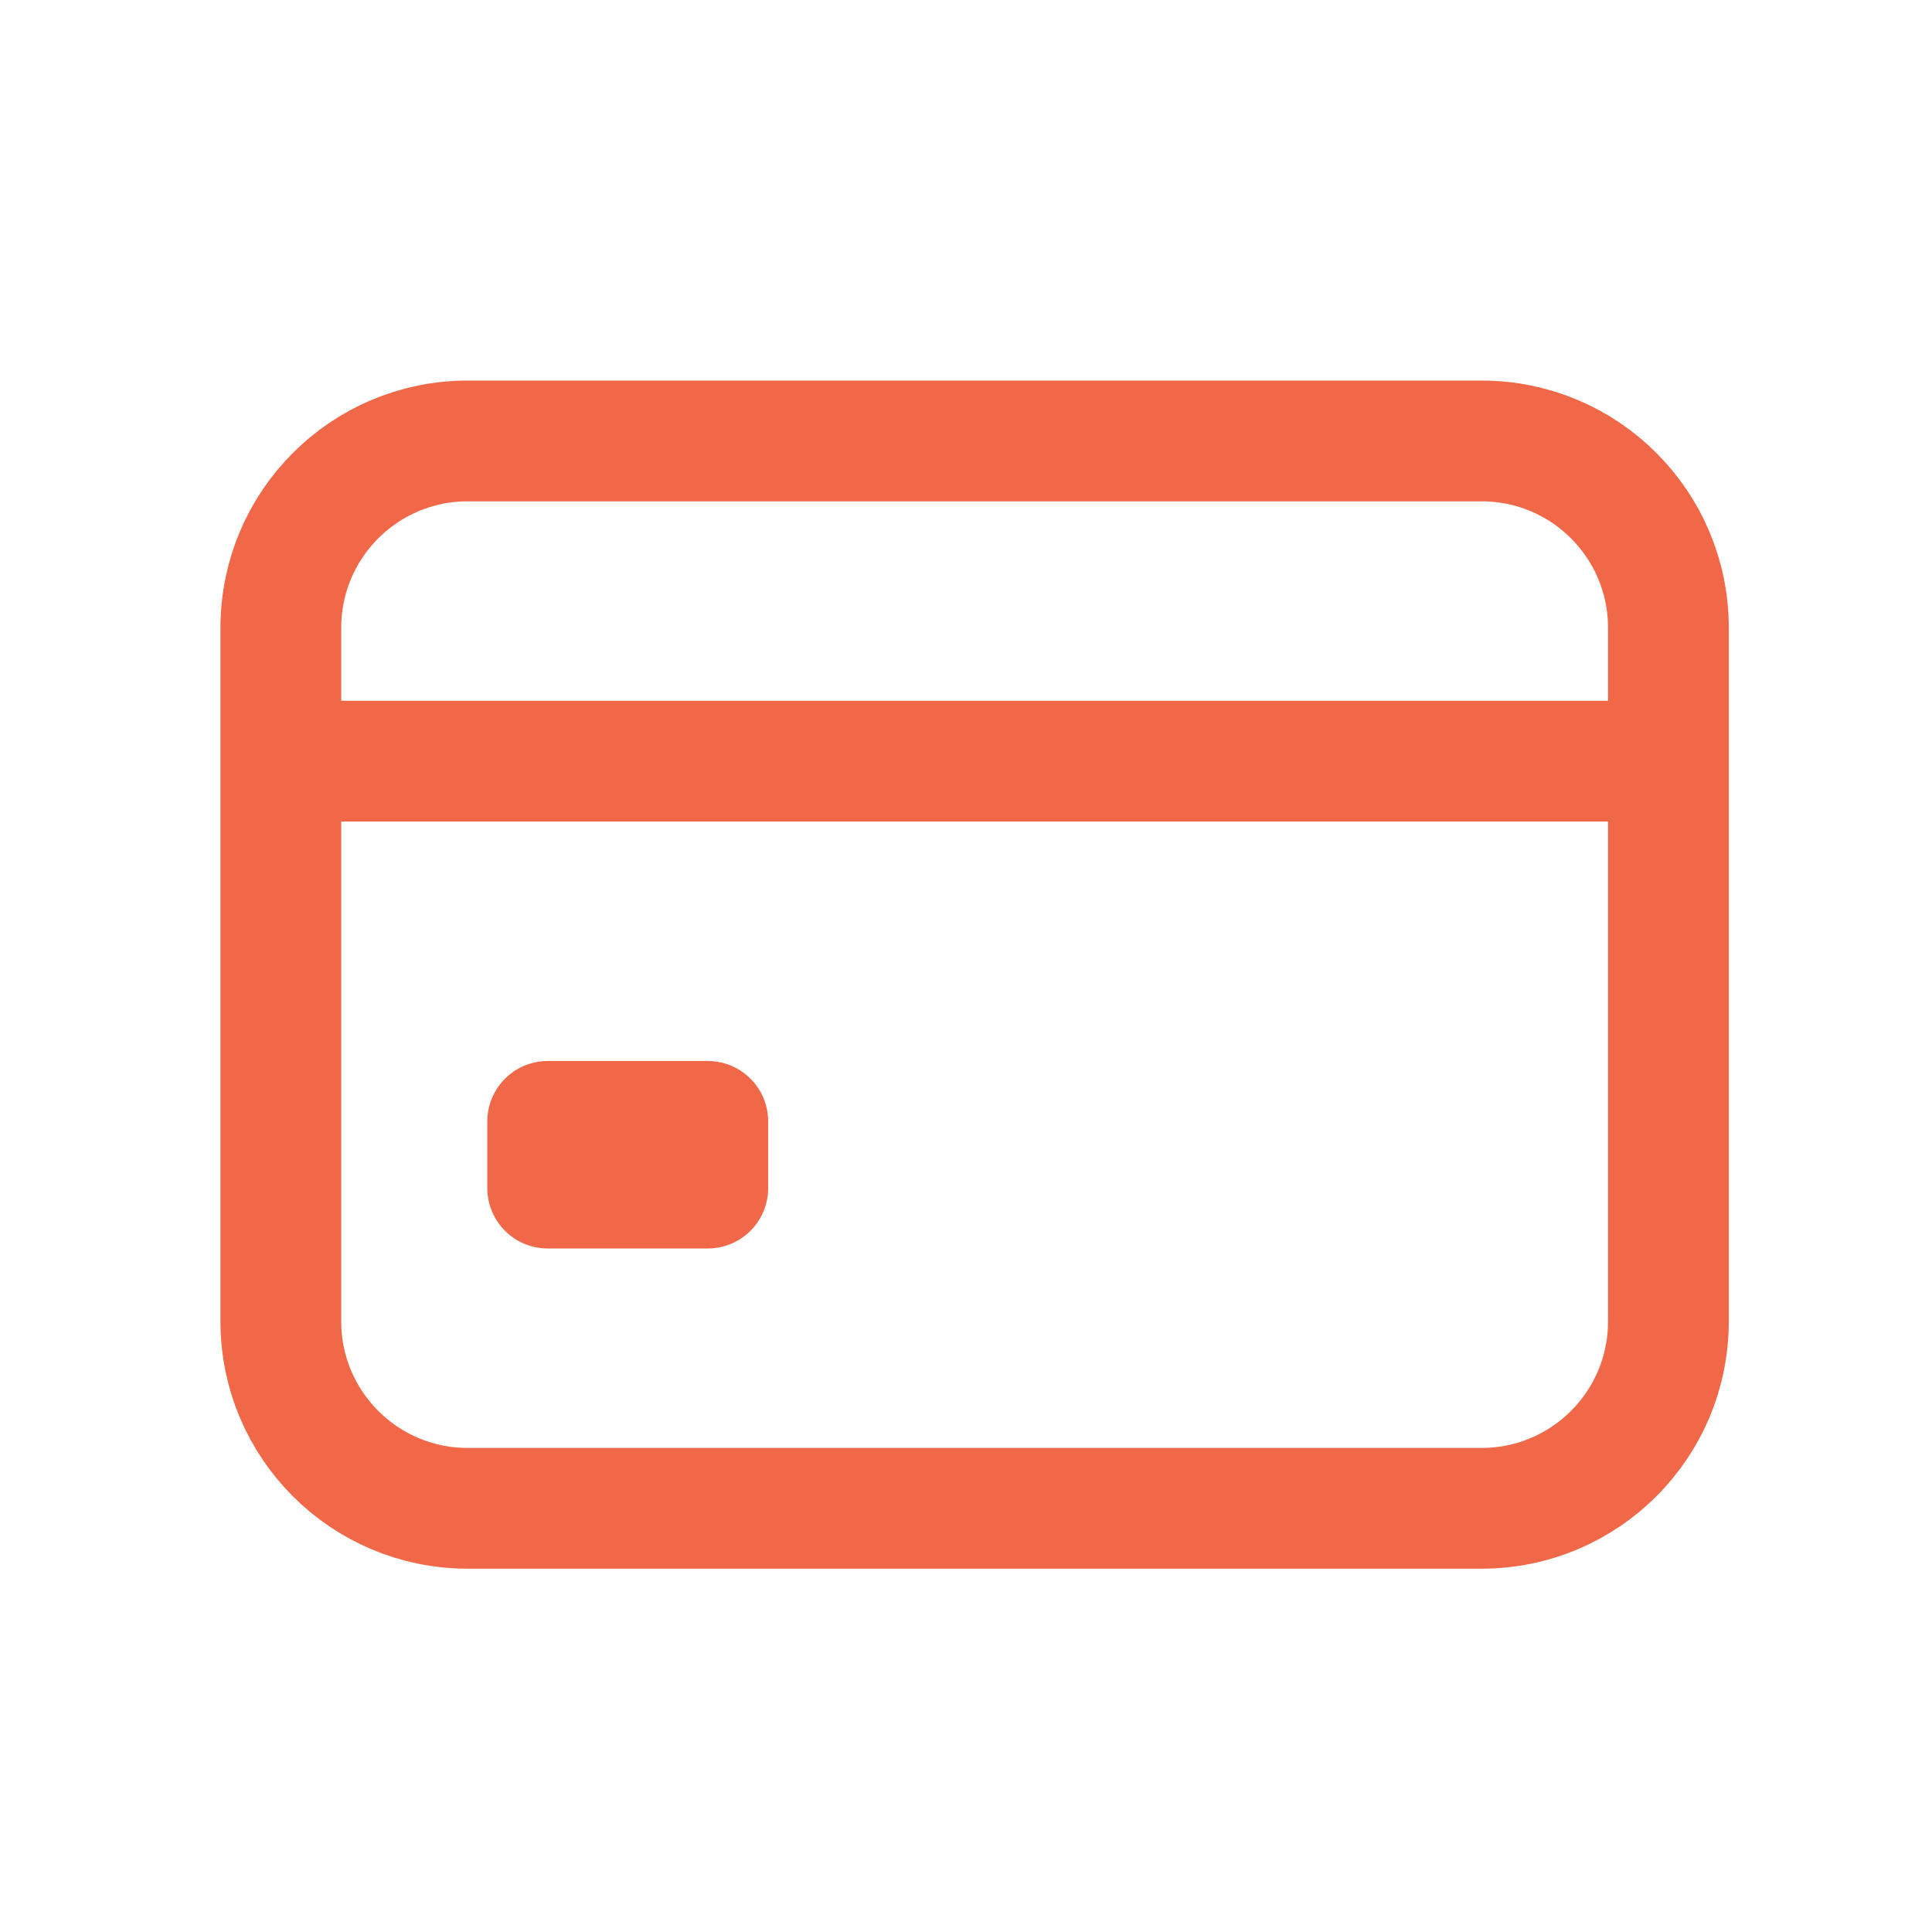 <?xml version="1.0" encoding="UTF-8"?> <svg xmlns="http://www.w3.org/2000/svg" width="112" height="112" viewBox="0 0 112 112" fill="none"> <path d="M85.891 25.562H27.109C21.129 25.562 16.281 30.41 16.281 36.391V76.609C16.281 82.59 21.129 87.438 27.109 87.438H85.891C91.871 87.438 96.719 82.59 96.719 76.609V36.391C96.719 30.41 91.871 25.562 85.891 25.562Z" stroke="#F06847" stroke-width="7" stroke-linecap="round" stroke-linejoin="round"></path> <path d="M16.281 44.125H96.719M31.75 65.008H41.031V68.875H31.75V65.008Z" stroke="#F06847" stroke-width="7" stroke-linejoin="round"></path> </svg> 